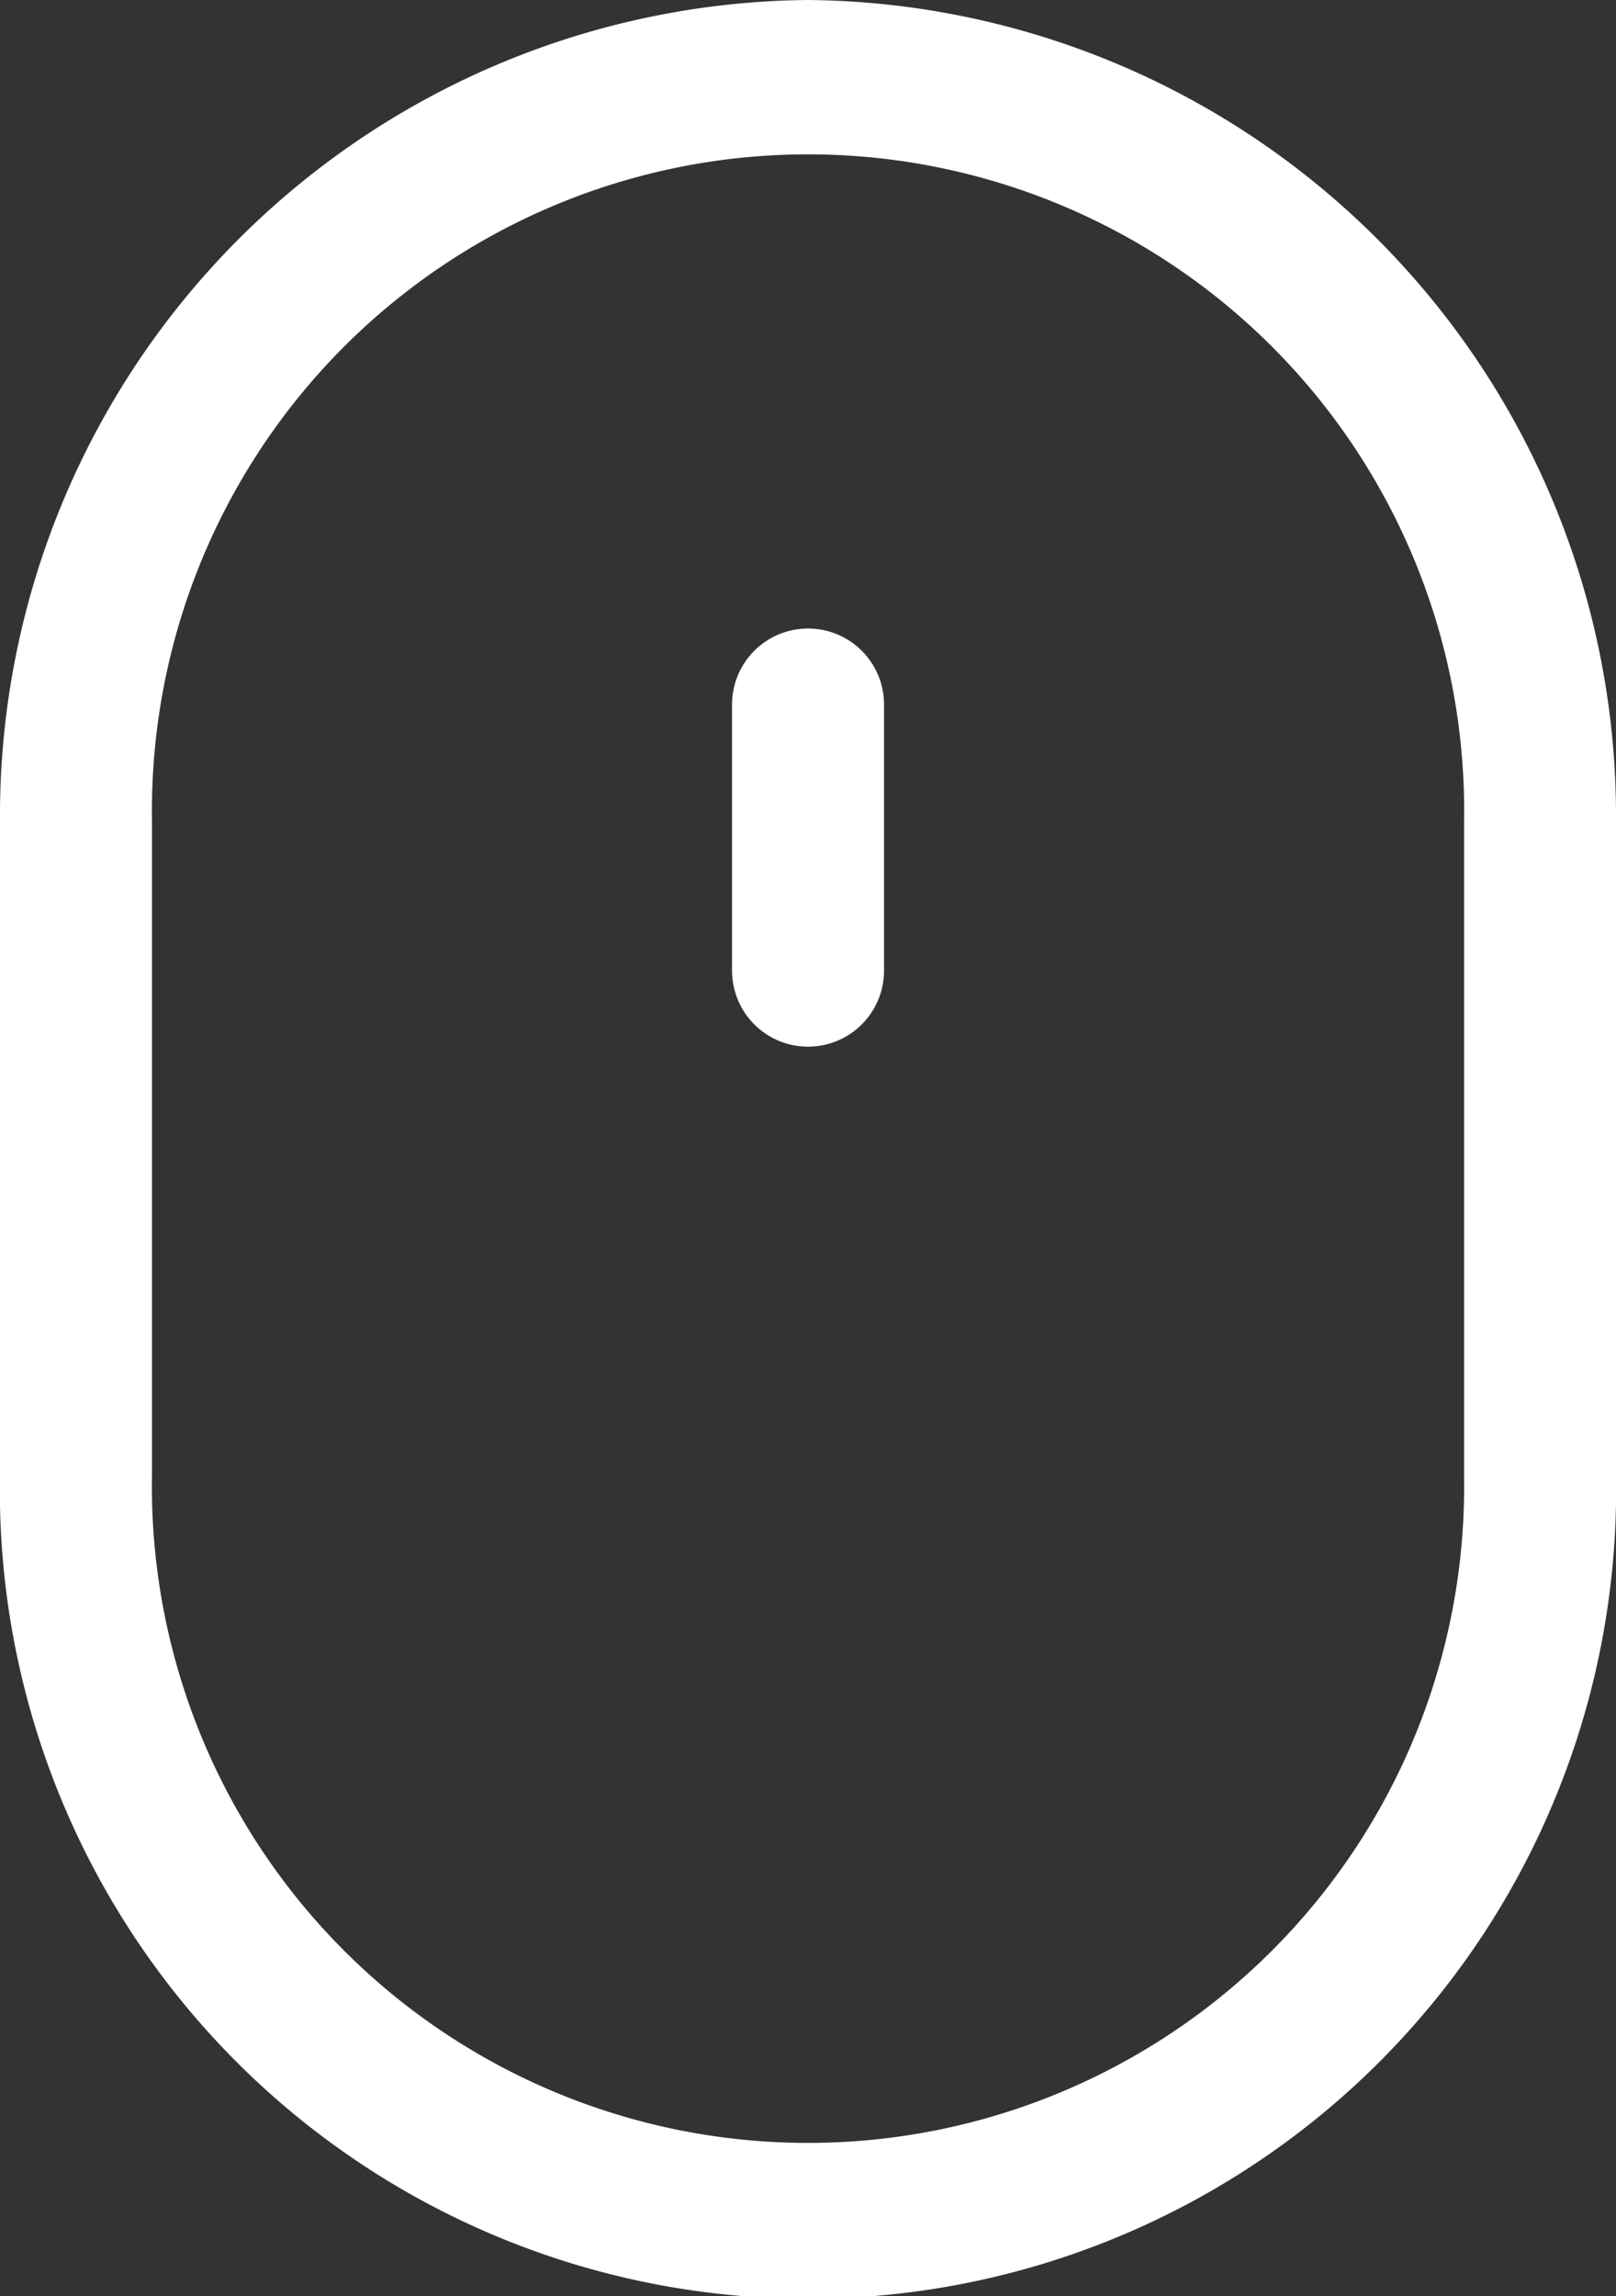 <svg xmlns="http://www.w3.org/2000/svg" width="20.115" height="28.565" viewBox="0 0 20.115 28.565"><rect x="0" y="0" width="20.115" height="28.565" fill="#333333" stroke="none"/><defs><style>.a{fill:#fff;}</style></defs><g transform="translate(-75.726)"><g transform="translate(75.726)"><path class="a" d="M85.784,0A10.149,10.149,0,0,0,75.726,10.215V18.35a10.059,10.059,0,1,0,20.115.031V10.215A10.149,10.149,0,0,0,85.784,0Zm8.166,18.381a8.167,8.167,0,1,1-16.332-.032V10.215a8.167,8.167,0,1,1,16.332,0Z" transform="translate(-75.726)"/></g><g transform="translate(84.838 7.819)"><path class="a" d="M239.992,140.15a.946.946,0,0,0-.946.946v3.31a.946.946,0,1,0,1.892,0V141.1A.946.946,0,0,0,239.992,140.15Z" transform="translate(-239.046 -140.15)"/></g></g></svg>